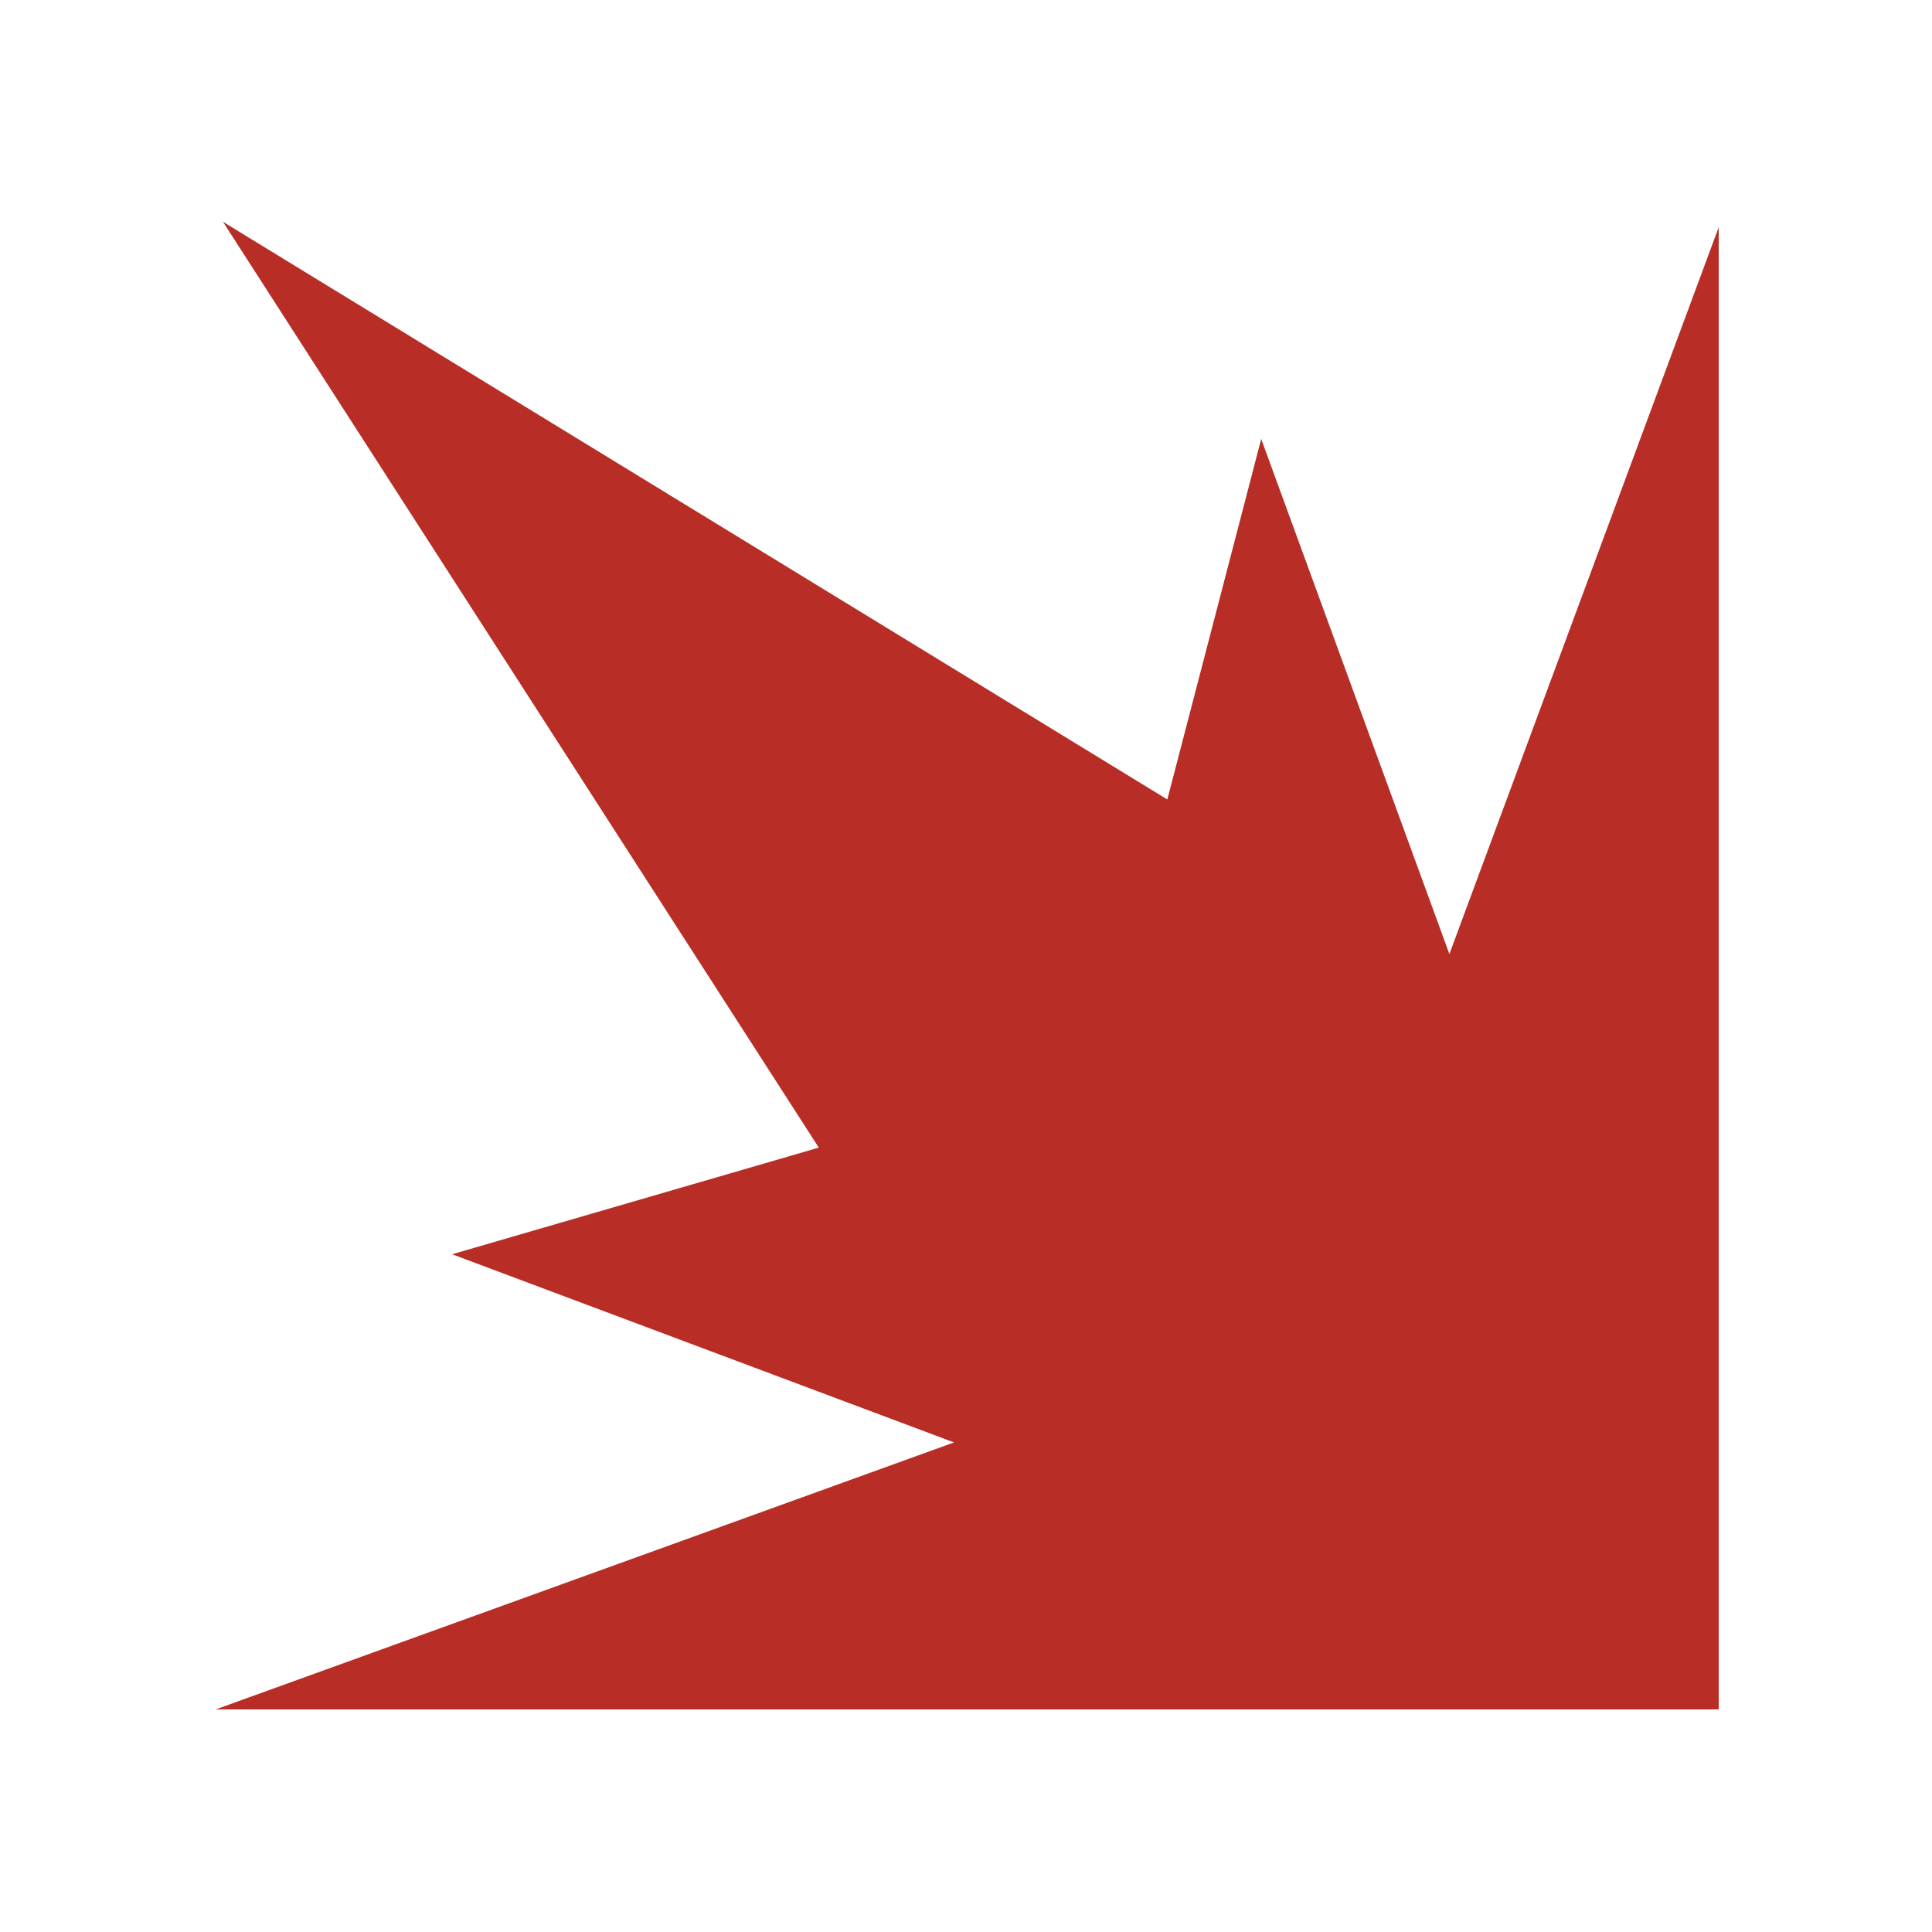 <svg xmlns="http://www.w3.org/2000/svg" xml:space="preserve" baseProfile="tiny" overflow="visible" viewBox="0 0 500 500"><path fill="#b82e26" d="M57.7 57.4 211.9 297 117 324.6l129.9 48.7-191.1 69.1h389V58.8l-69.7 188.1-48.7-133.3-24.3 93.3z"/></svg>